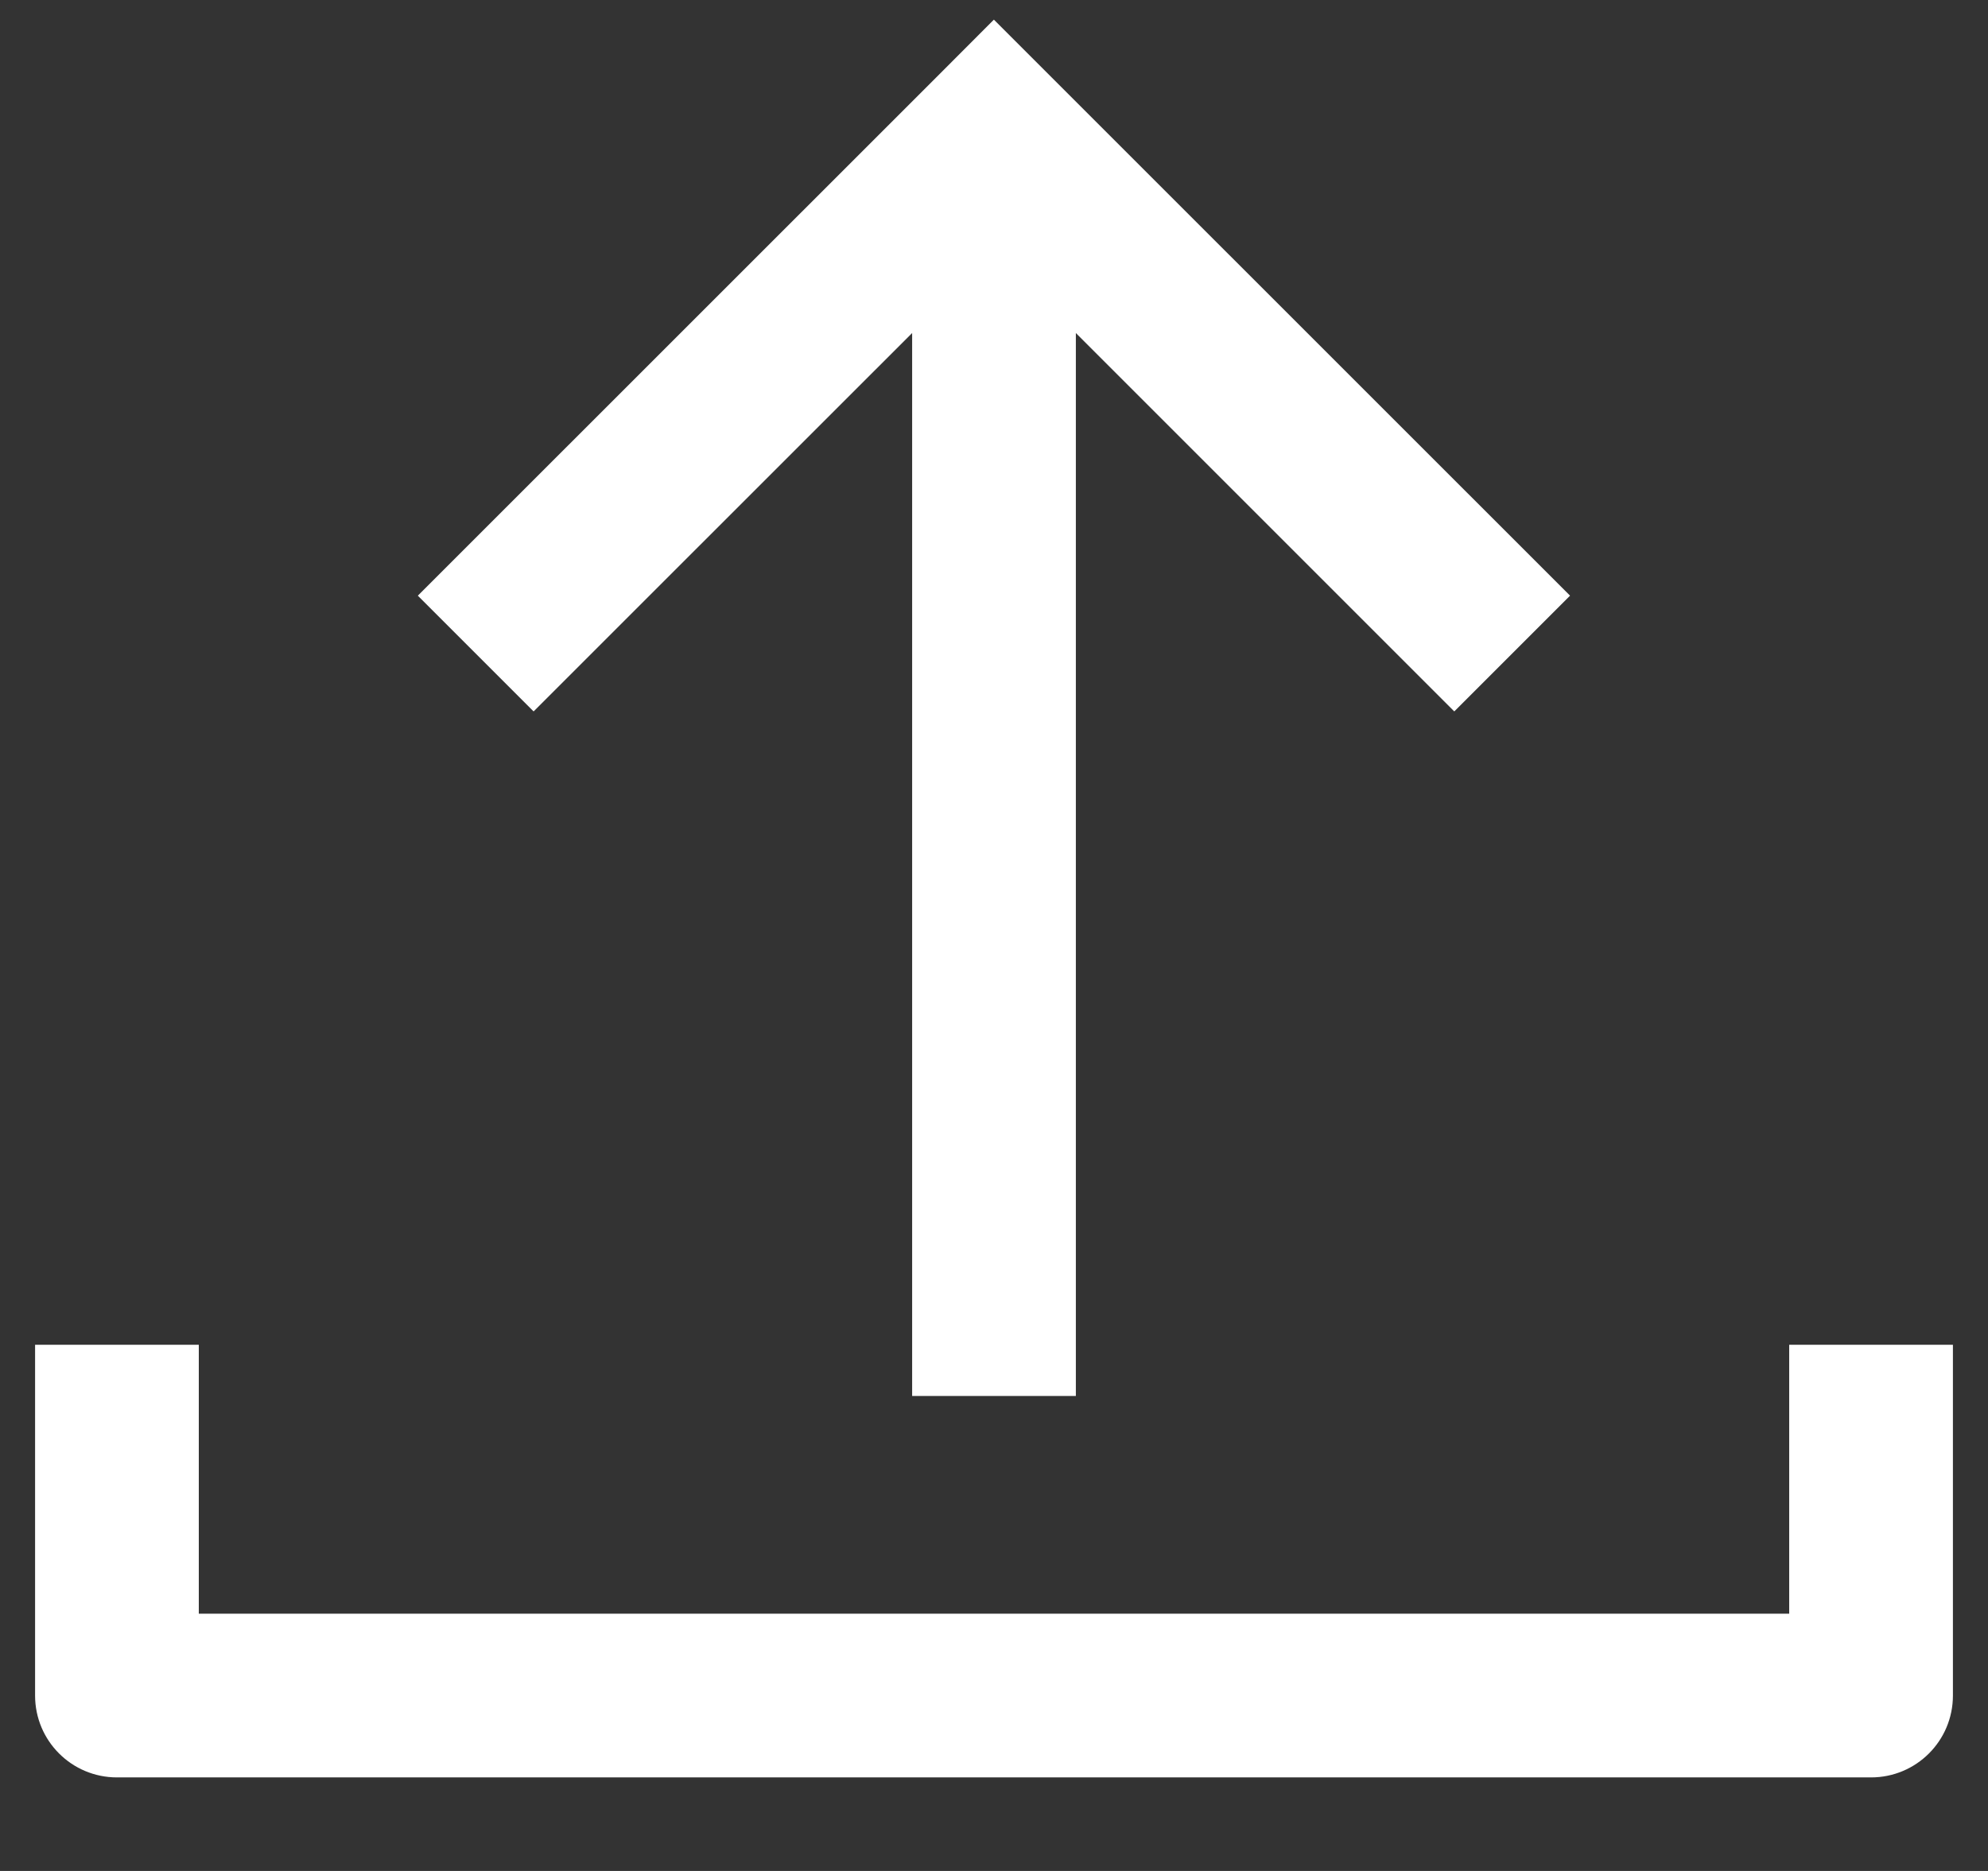 <svg width="17" height="16" viewBox="0 0 17 16" fill="none" xmlns="http://www.w3.org/2000/svg">
<rect x="0" y="0" width="17" height="16" fill="#333333" stroke="none"/>
<path fill-rule="evenodd" clip-rule="evenodd" d="M4.563 6.084L7.8 2.848L7.8 11.938H9.2V2.848L12.436 6.084L13.426 5.094L8.994 0.663L8.499 0.168L8.005 0.663L3.573 5.094L4.563 6.084ZM0.3 11.5V14.5C0.3 14.887 0.613 15.2 1 15.2H16C16.387 15.2 16.7 14.887 16.7 14.5V11.5H15.3V13.8H1.7V11.5H0.3Z" fill="white"/>
</svg>
